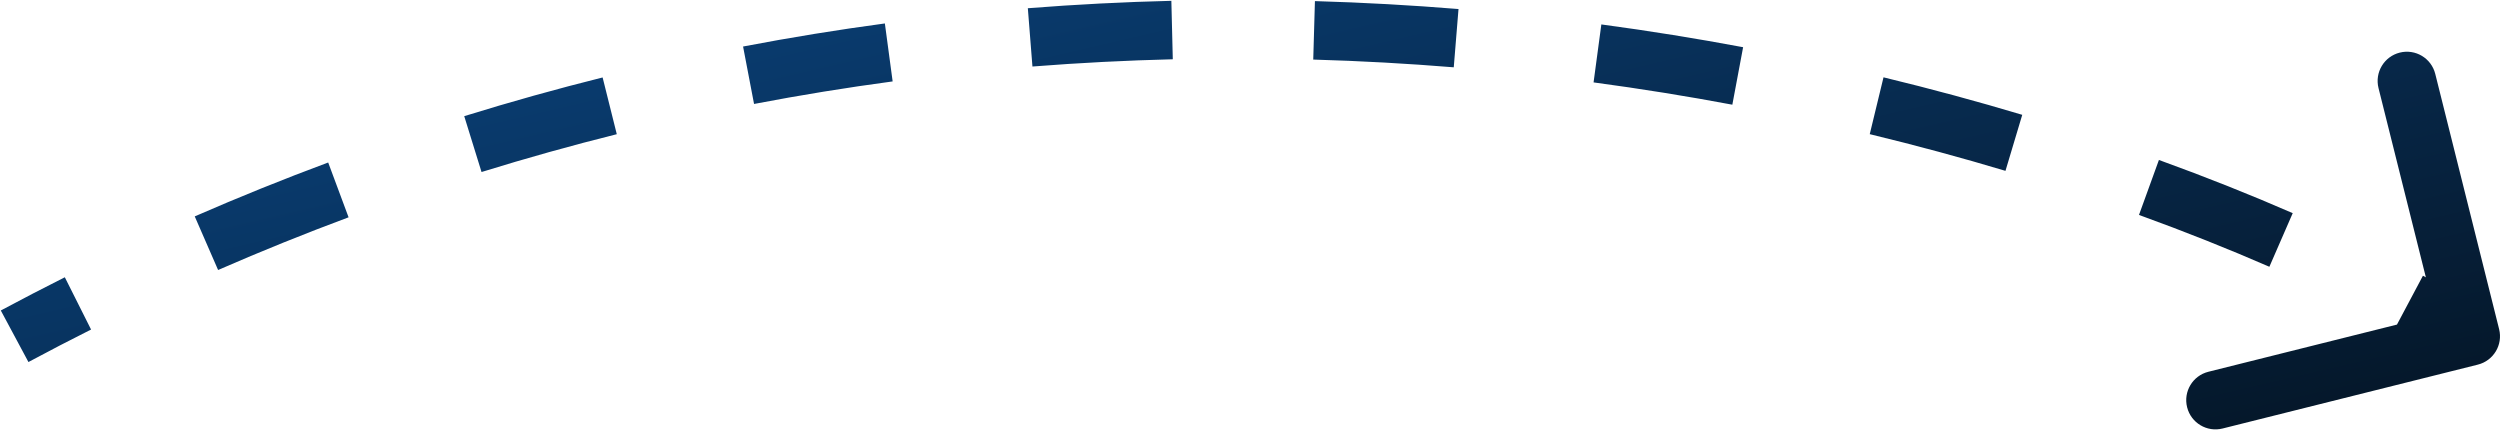 <svg xmlns="http://www.w3.org/2000/svg" width="171" height="30" viewBox="0 0 171 30" fill="none"><path d="M170.94 22.515C171.208 23.586 170.557 24.672 169.485 24.94L152.024 29.31C150.952 29.578 149.866 28.927 149.598 27.855C149.33 26.783 149.981 25.697 151.053 25.429L166.574 21.545L162.69 6.024C162.422 4.952 163.073 3.866 164.145 3.598C165.217 3.33 166.303 3.981 166.571 5.053L170.94 22.515ZM167.971 24.715C166.704 23.955 165.329 23.178 163.851 22.392L165.729 18.86C167.264 19.677 168.699 20.487 170.029 21.285L167.971 24.715ZM155.225 18.247C152.46 17.043 149.481 15.852 146.307 14.701L147.67 10.941C150.922 12.119 153.979 13.341 156.822 14.58L155.225 18.247ZM137.174 11.686C134.203 10.796 131.106 9.954 127.891 9.176L128.832 5.289C132.117 6.083 135.283 6.944 138.322 7.854L137.174 11.686ZM118.492 7.161C115.411 6.583 112.244 6.071 109 5.636L109.532 1.671C112.846 2.116 116.081 2.639 119.229 3.229L118.492 7.161ZM99.437 4.604C96.291 4.348 93.085 4.168 89.826 4.075L89.941 0.076C93.272 0.172 96.548 0.356 99.762 0.618L99.437 4.604ZM80.219 4.054C77.059 4.132 73.857 4.295 70.619 4.55L70.304 0.563C73.616 0.301 76.89 0.135 80.121 0.056L80.219 4.054ZM61.057 5.569C57.924 5.99 54.762 6.501 51.577 7.111L50.826 3.182C54.085 2.559 57.319 2.035 60.525 1.604L61.057 5.569ZM42.188 9.179C39.121 9.945 36.036 10.806 32.937 11.766L31.753 7.945C34.923 6.963 38.08 6.082 41.219 5.298L42.188 9.179ZM23.843 14.864C20.876 15.968 17.9 17.167 14.918 18.468L13.32 14.801C16.369 13.471 19.413 12.244 22.448 11.115L23.843 14.864ZM6.229 22.54C4.801 23.257 3.373 23.997 1.945 24.763L0.055 21.237C1.515 20.455 2.975 19.698 4.434 18.965L6.229 22.54Z" fill="url(#paint0_linear_94_695)"></path><defs><linearGradient id="paint0_linear_94_695" x1="221.5" y1="27.266" x2="206.847" y2="-35.531" gradientUnits="userSpaceOnUse"><stop stop-color="#040E18"></stop><stop offset="1" stop-color="#093C70"></stop></linearGradient></defs></svg>